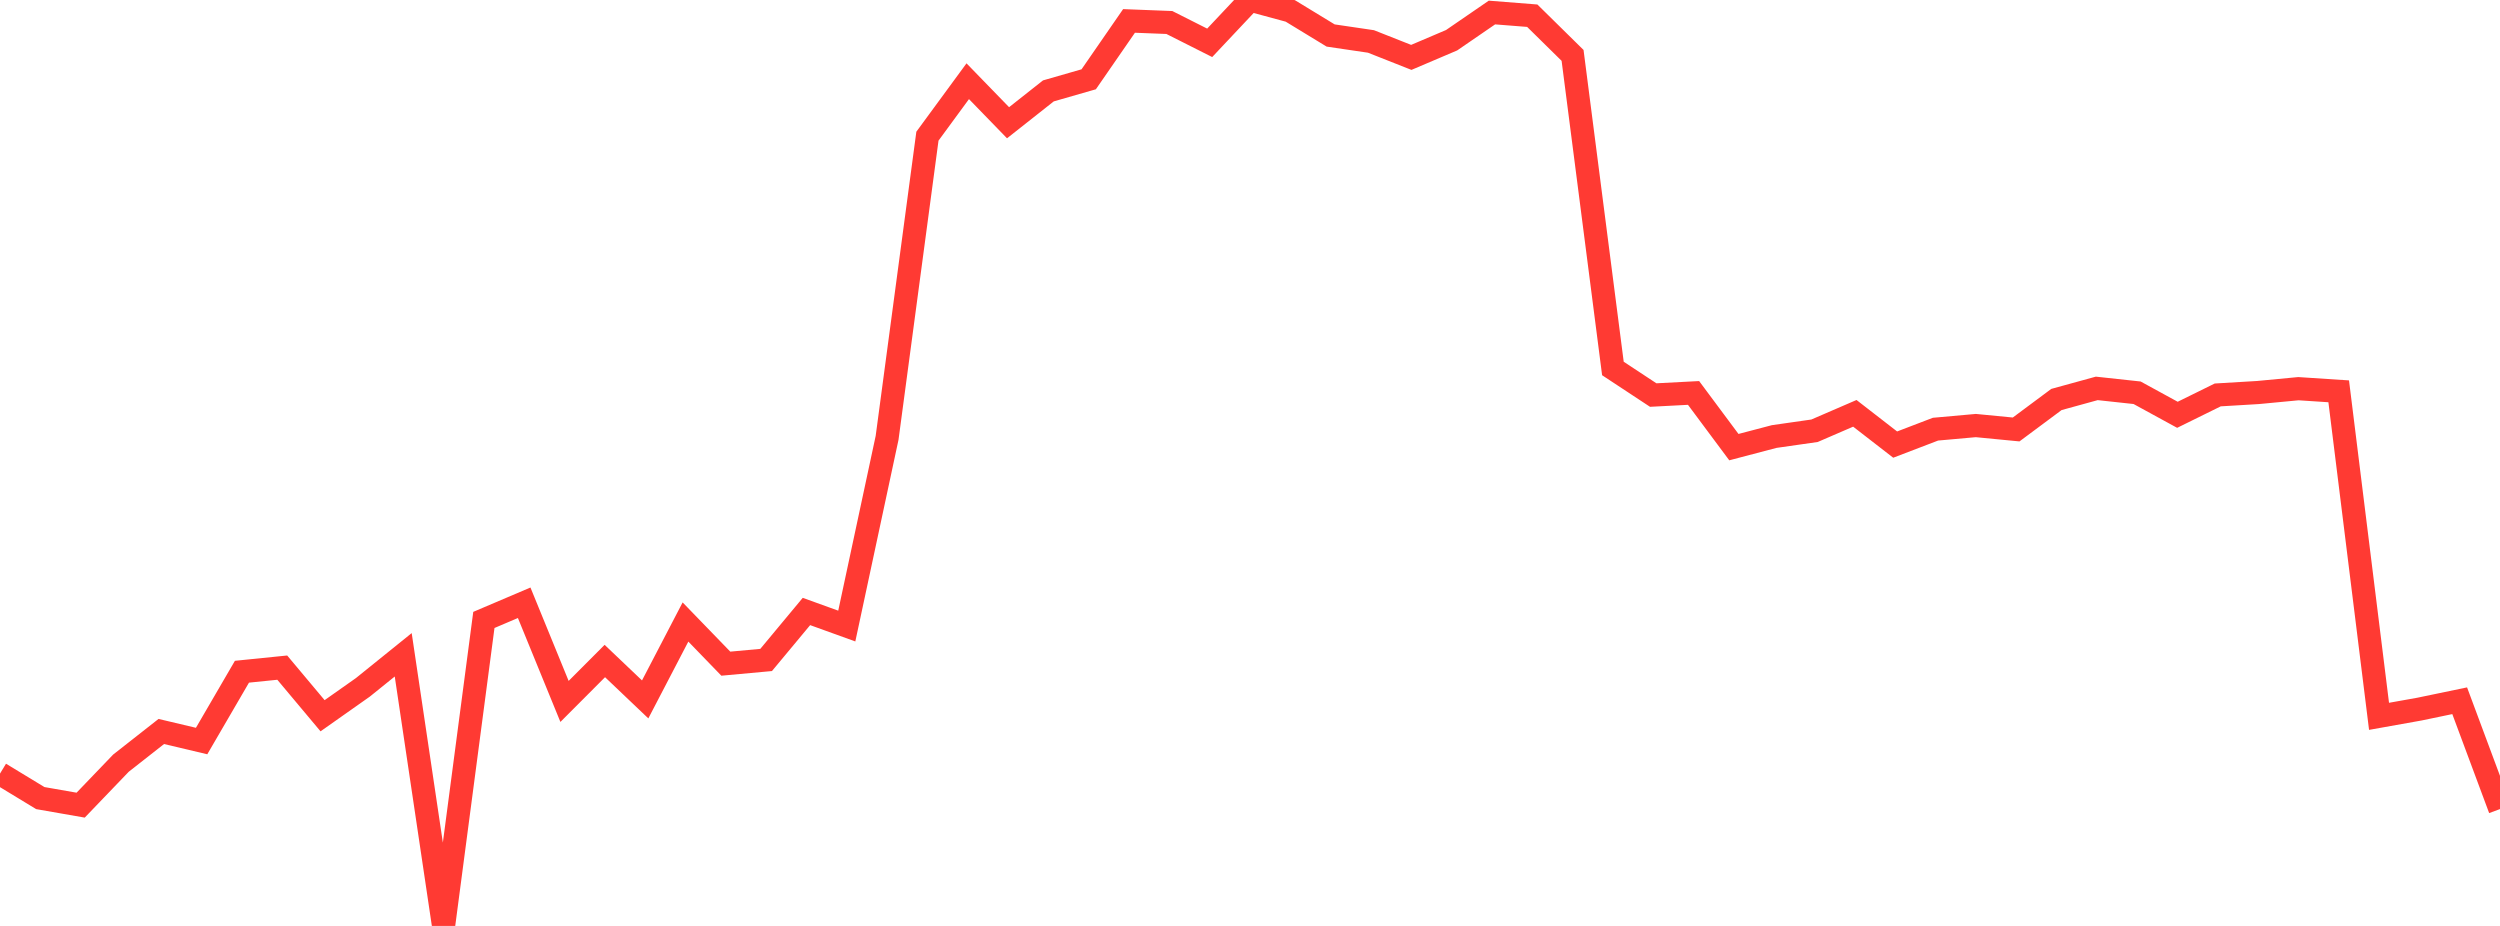 <?xml version="1.0" standalone="no"?>
<!DOCTYPE svg PUBLIC "-//W3C//DTD SVG 1.1//EN" "http://www.w3.org/Graphics/SVG/1.1/DTD/svg11.dtd">

<svg width="135" height="50" viewBox="0 0 135 50" preserveAspectRatio="none" 
  xmlns="http://www.w3.org/2000/svg"
  xmlns:xlink="http://www.w3.org/1999/xlink">


<polyline points="0.0, 41.775 2.177, 43.097 4.355, 43.478 6.532, 41.21 8.71, 39.5 10.887, 40.016 13.065, 36.273 15.242, 36.052 17.419, 38.65 19.597, 37.115 21.774, 35.359 23.952, 50.0 26.129, 33.476 28.306, 32.549 30.484, 37.877 32.661, 35.695 34.839, 37.768 37.016, 33.588 39.194, 35.838 41.371, 35.638 43.548, 33.02 45.726, 33.807 47.903, 23.642 50.081, 7.354 52.258, 4.386 54.435, 6.628 56.613, 4.908 58.79, 4.282 60.968, 1.13 63.145, 1.215 65.323, 2.313 67.5, 0.0 69.677, 0.59 71.855, 1.917 74.032, 2.238 76.21, 3.099 78.387, 2.172 80.565, 0.676 82.742, 0.848 84.919, 2.991 87.097, 19.898 89.274, 21.333 91.452, 21.219 93.629, 24.145 95.806, 23.573 97.984, 23.261 100.161, 22.32 102.339, 24.008 104.516, 23.175 106.694, 22.98 108.871, 23.191 111.048, 21.572 113.226, 20.973 115.403, 21.209 117.581, 22.399 119.758, 21.326 121.935, 21.196 124.113, 20.989 126.29, 21.131 128.468, 38.682 130.645, 38.293 132.823, 37.84 135.0, 43.689" fill="none" stroke="#ff3a33" stroke-width="1.25"/>

</svg>